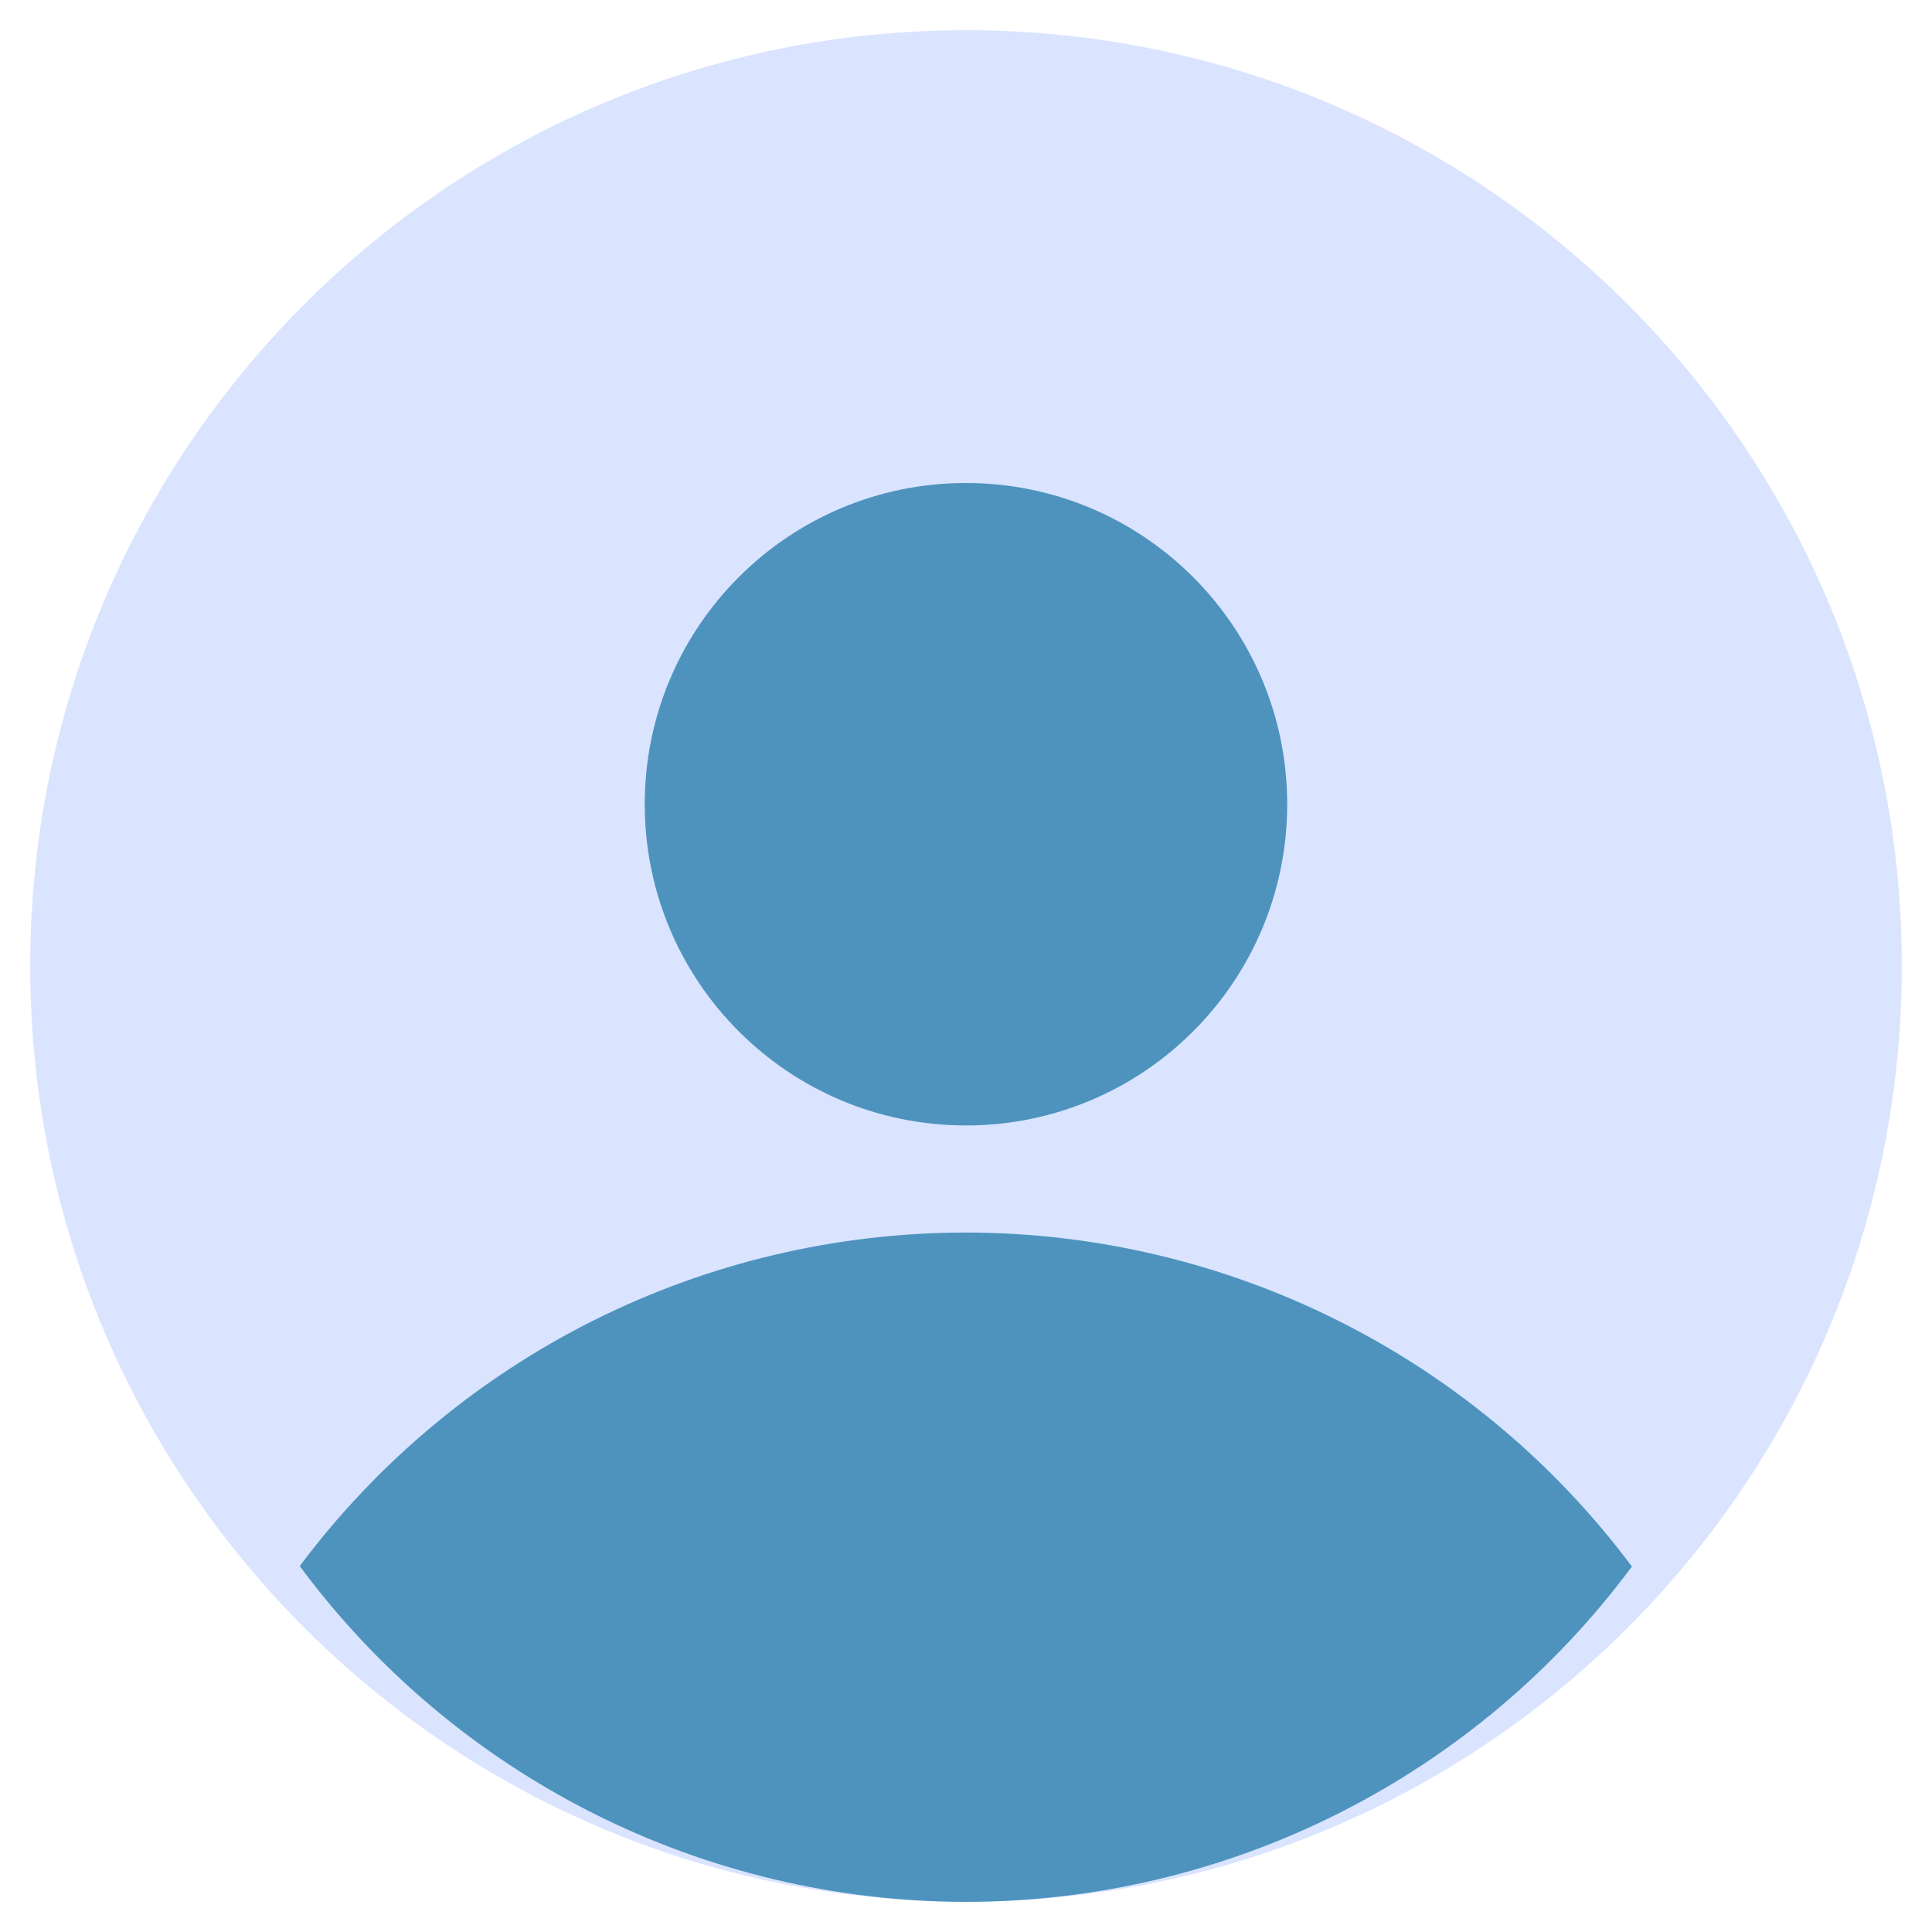<svg width="28" height="28" viewBox="0 0 28 28" fill="none" xmlns="http://www.w3.org/2000/svg">
<g clip-path="url(#clip0_22_7708)">
<path d="M14 27.562C21.49 27.562 27.562 21.49 27.562 14C27.562 6.51 21.49 0.438 14 0.438C6.51 0.438 0.438 6.51 0.438 14C0.438 21.49 6.51 27.562 14 27.562Z" fill="#DAE4FF"/>
<path d="M23.651 22.703C22.529 21.201 21.073 19.982 19.397 19.142C17.722 18.302 15.873 17.864 13.999 17.863C12.125 17.863 10.276 18.299 8.6 19.138C6.924 19.978 5.466 21.196 4.344 22.697C5.461 24.206 6.916 25.432 8.592 26.277C10.268 27.122 12.119 27.562 13.996 27.563C15.873 27.563 17.724 27.124 19.401 26.28C21.078 25.436 22.533 24.211 23.651 22.703Z" fill="#4E93BE"/>
<path d="M13.999 16.311C16.571 16.311 18.655 14.227 18.655 11.656C18.655 9.084 16.571 7 13.999 7C11.428 7 9.344 9.084 9.344 11.656C9.344 14.227 11.428 16.311 13.999 16.311Z" fill="#4E93BE"/>
</g>
<defs>
<clipPath id="clip0_22_7708">
<rect width="28" height="28" fill="white"/>
</clipPath>
</defs>
</svg>
